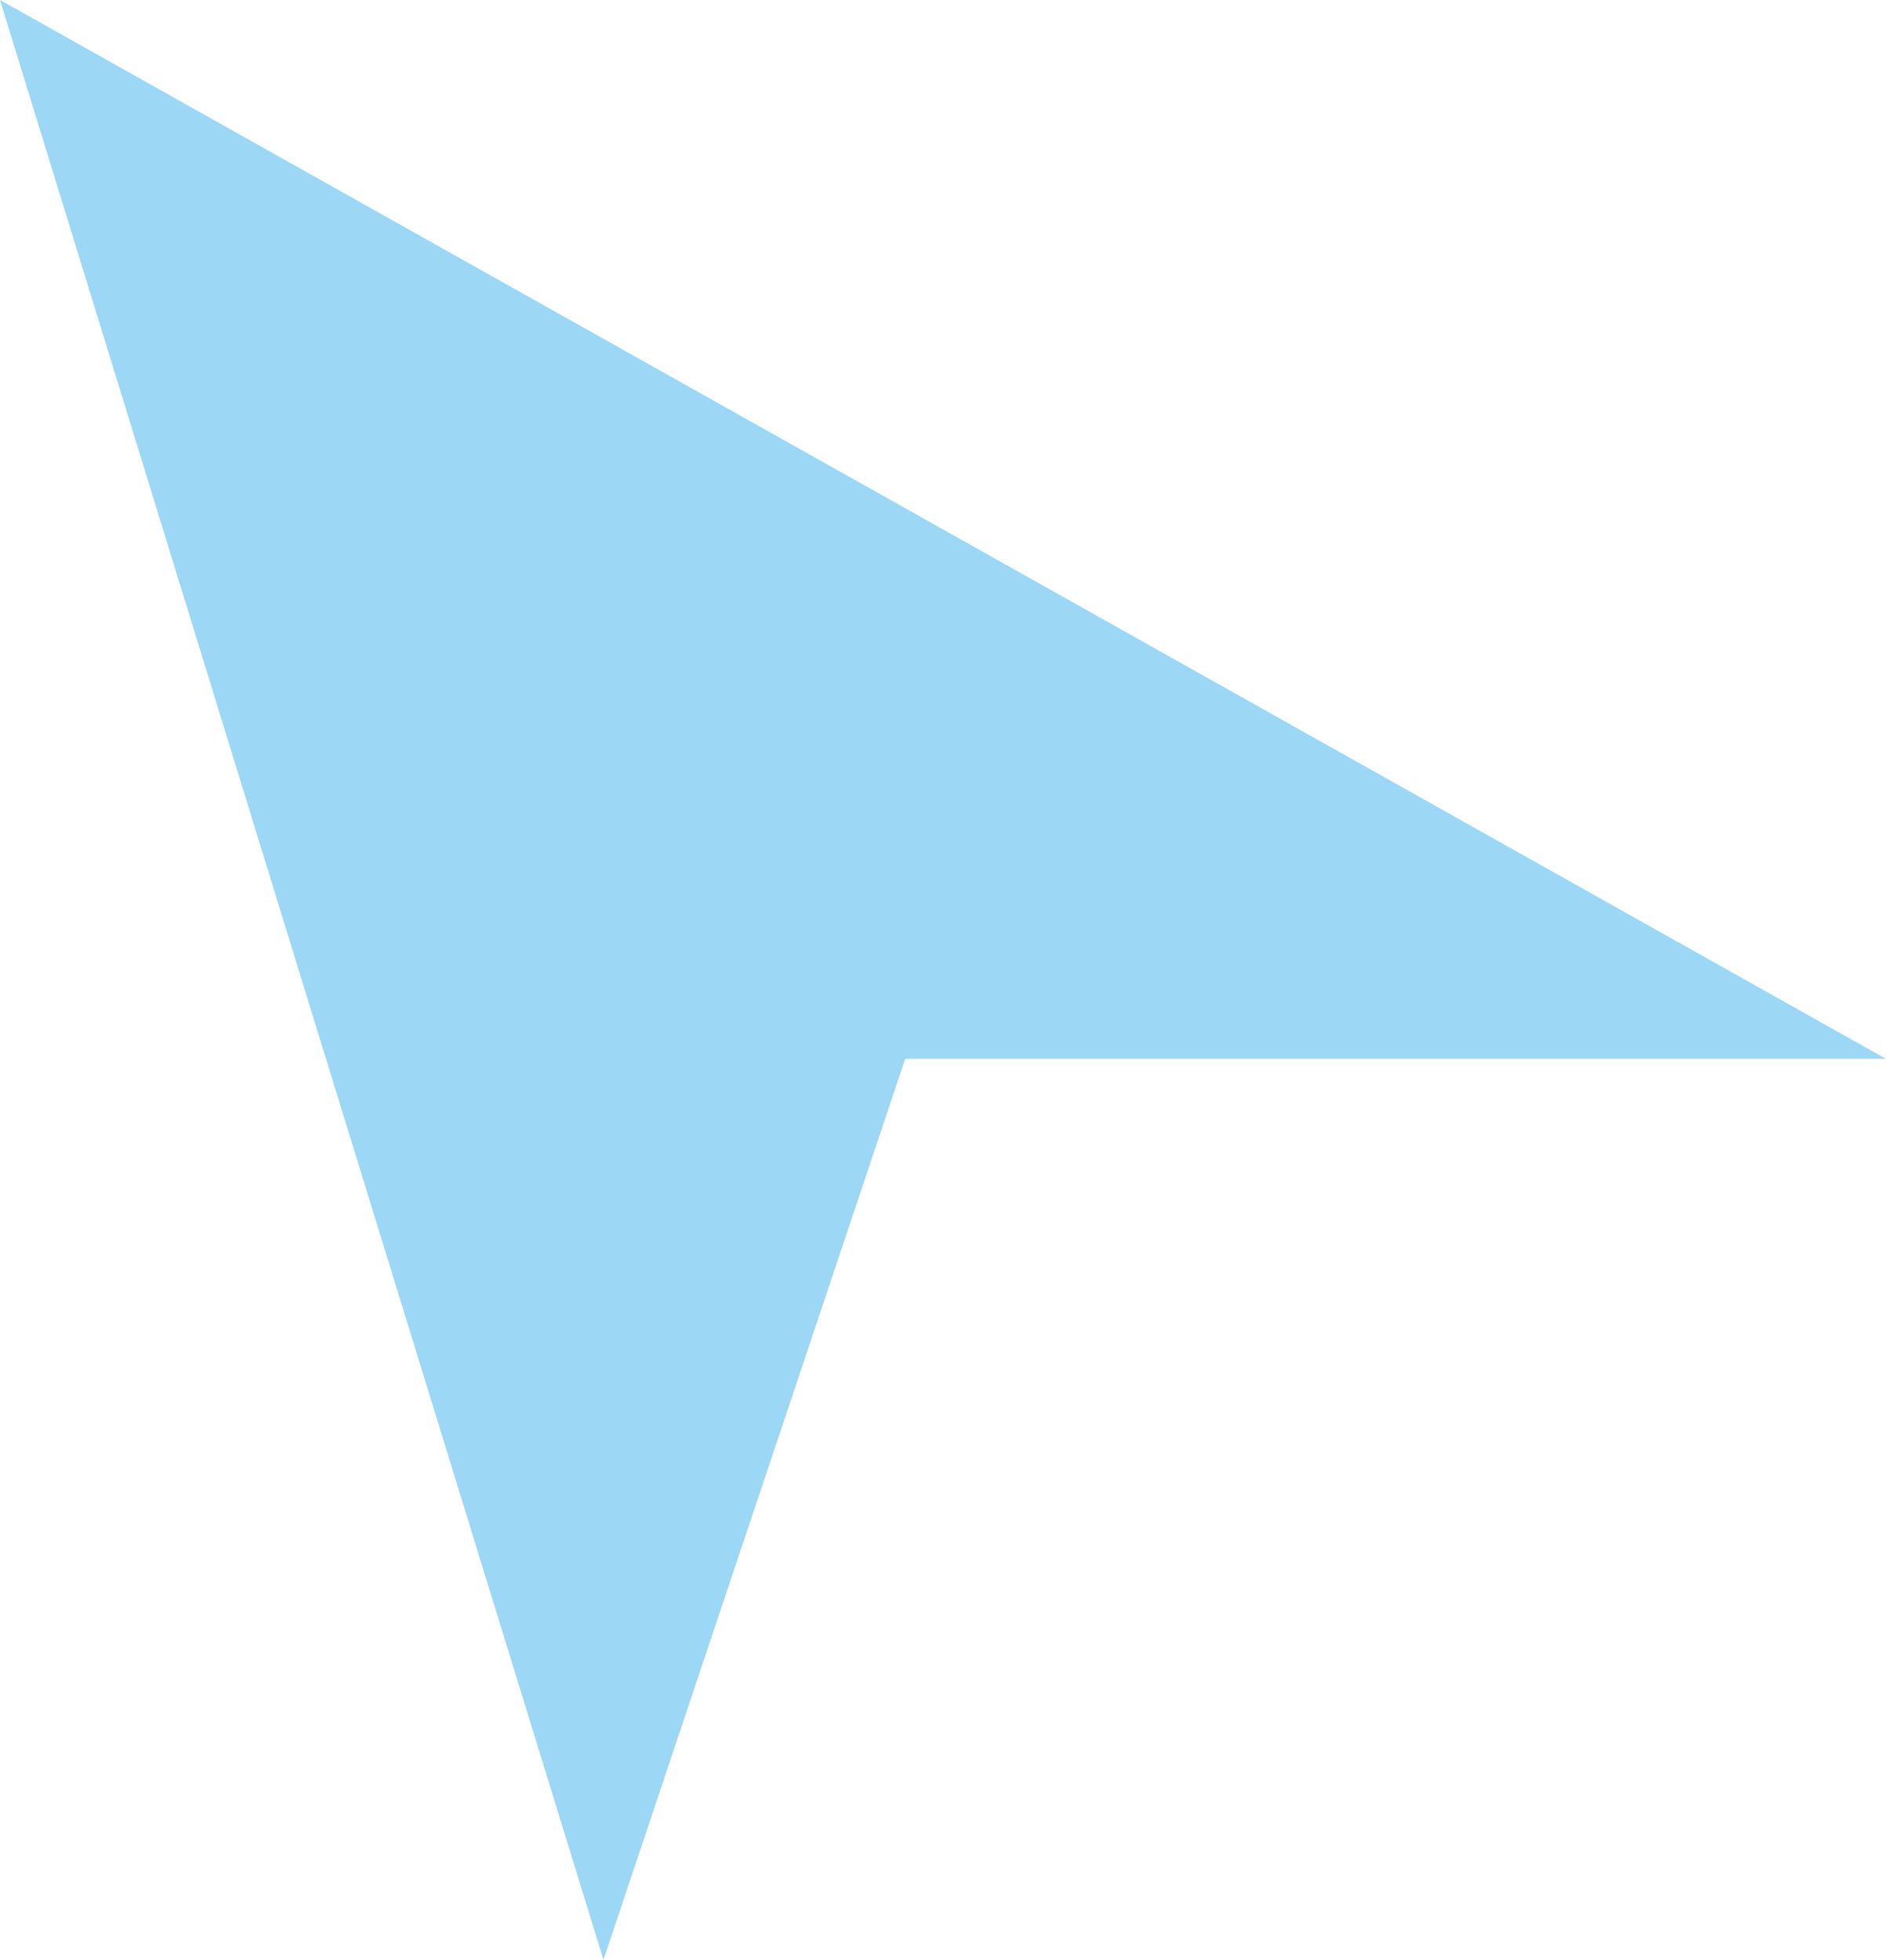 <svg xmlns="http://www.w3.org/2000/svg" width="10.801" height="11.219" viewBox="0 0 10.801 11.219">
  <path id="Icon_map-location-arrow" data-name="Icon map-location-arrow" d="M5.229,12.8,6.957,7.642h5.616L1.773,1.581Z" transform="translate(-1.773 -1.581)" fill="#9cd7f5"/>
</svg>
